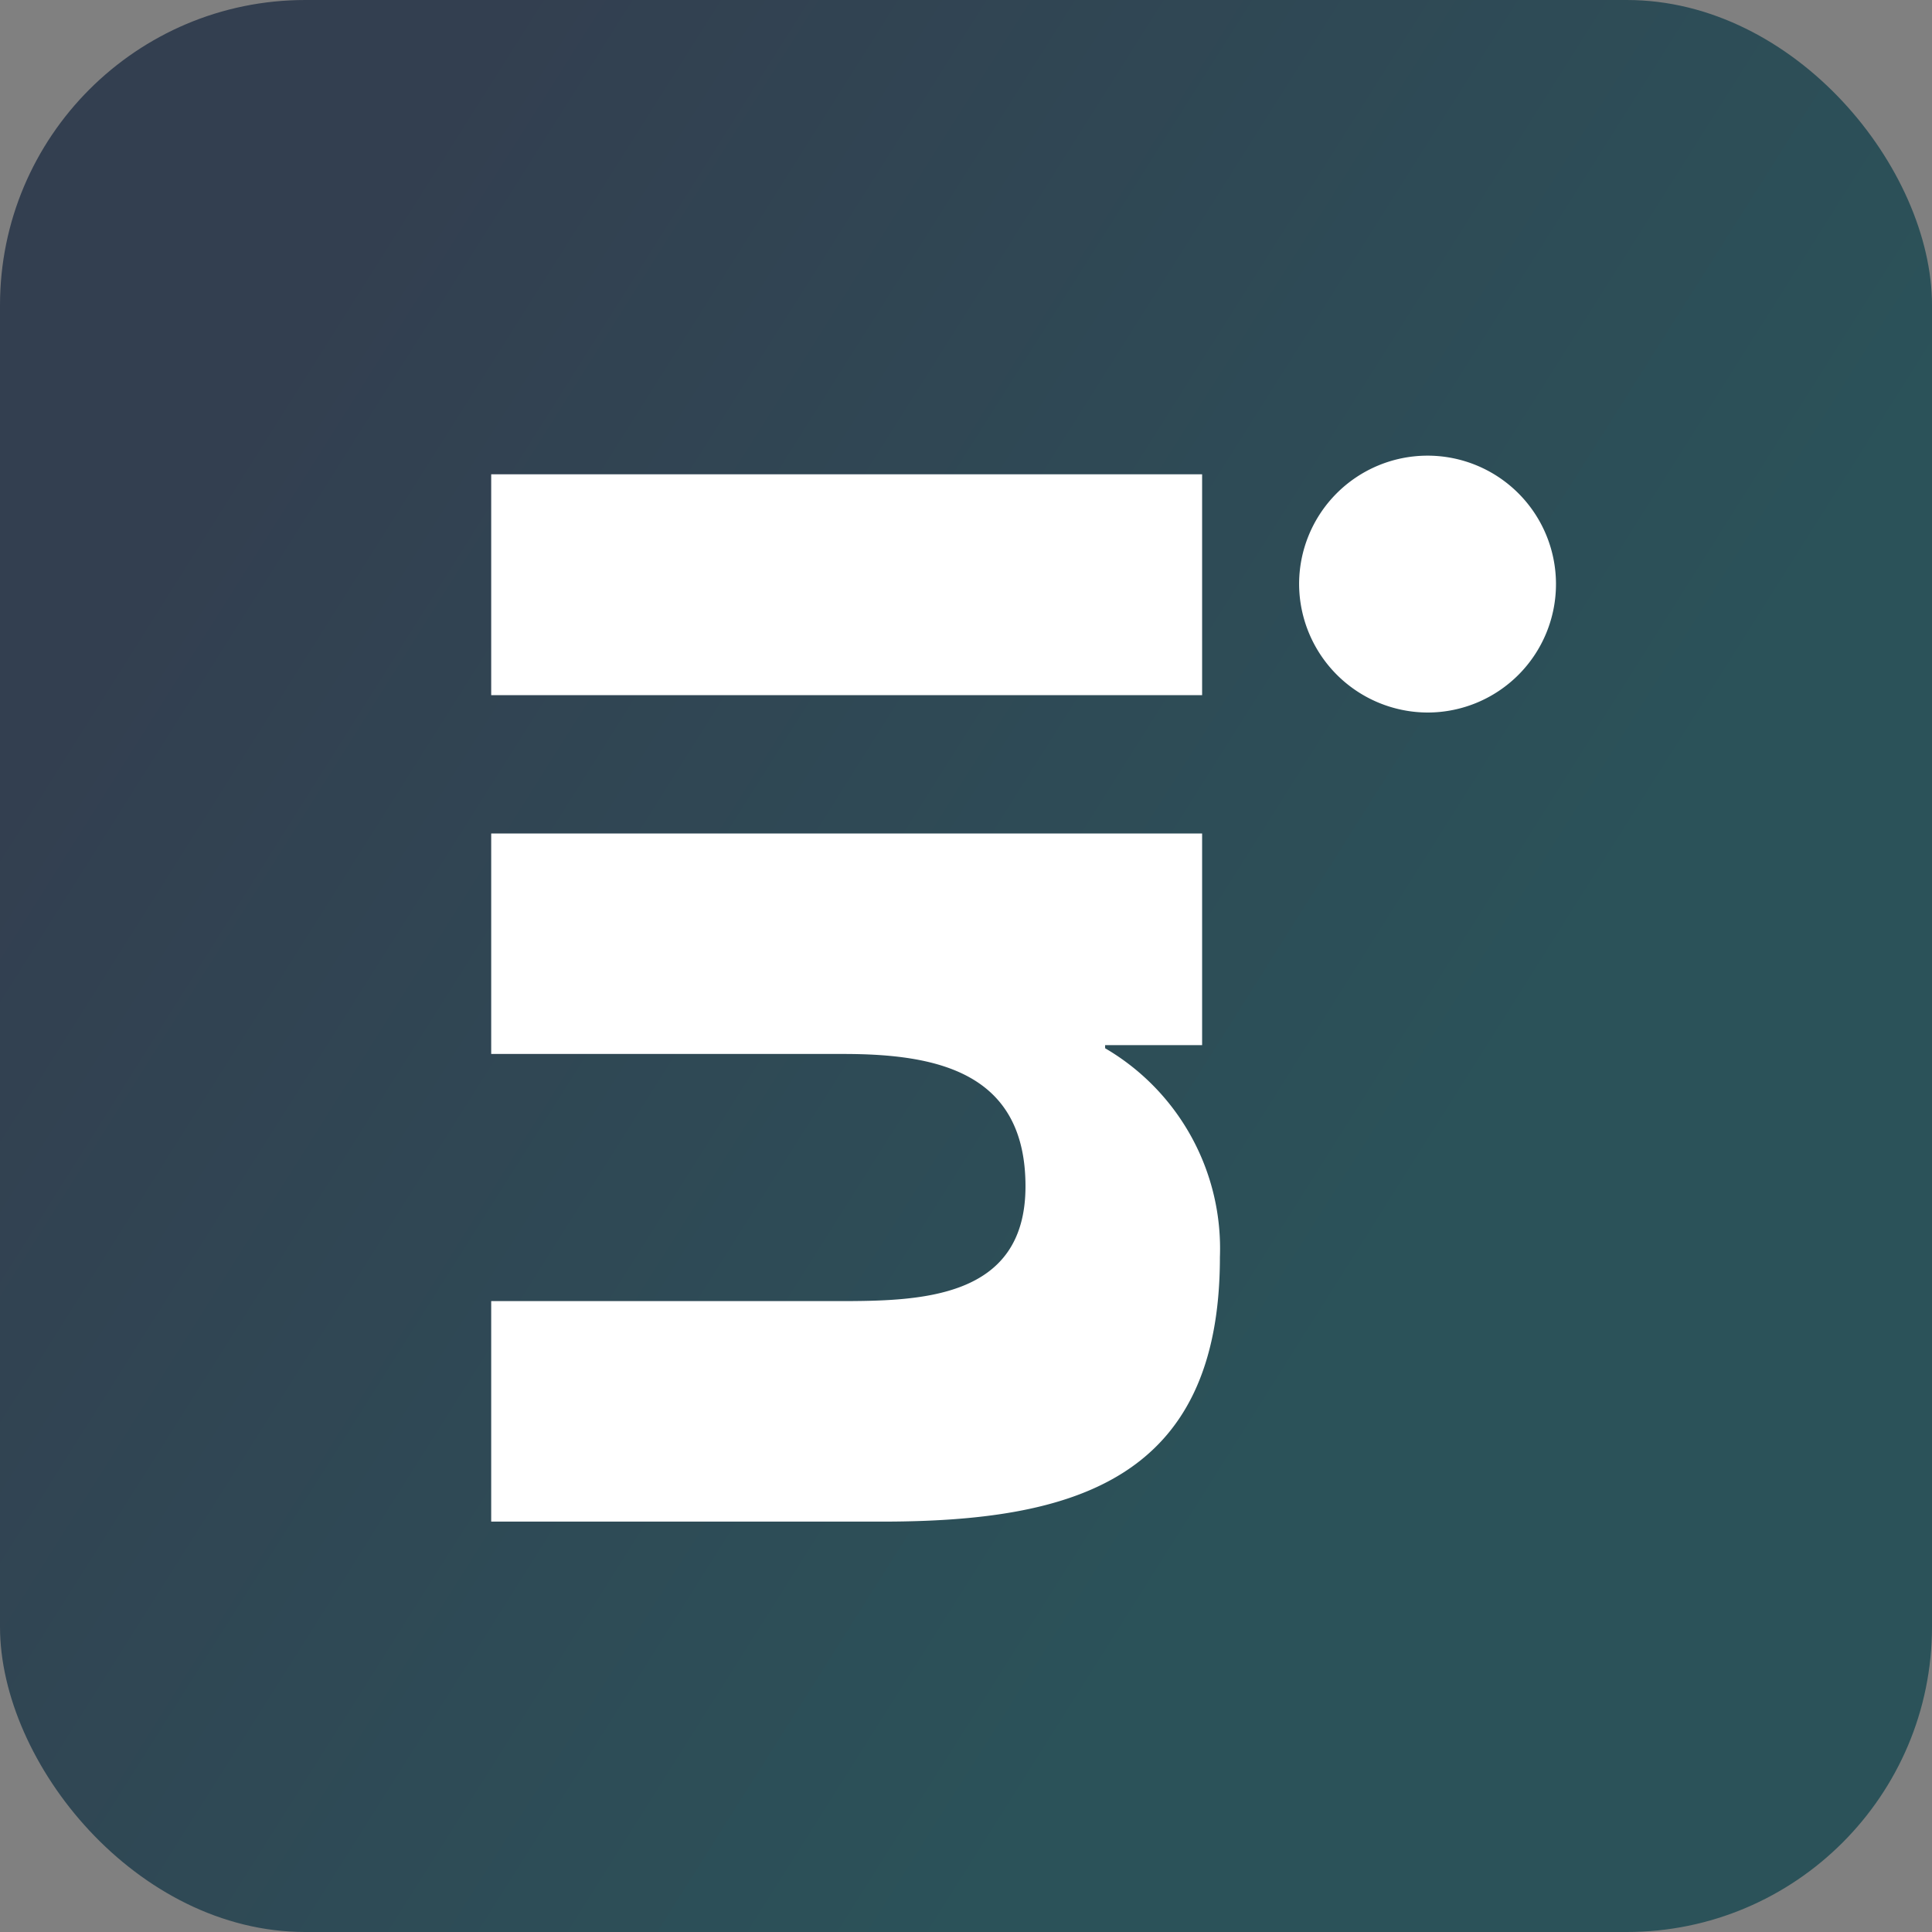 <svg id="Group_1585" data-name="Group 1585" xmlns="http://www.w3.org/2000/svg" xmlns:xlink="http://www.w3.org/1999/xlink" width="44.3" height="44.3" viewBox="0 0 44.3 44.3">
  <rect x="0" y="0" width="44.3" height="44.3" fill="#808080" stroke="none"/>
  <defs>
    <linearGradient id="linear-gradient" y1="0.417" x2="0.621" y2="0.809" gradientUnits="objectBoundingBox">
      <stop offset="0" stop-color="#333f50"/>
      <stop offset="0.628" stop-color="#2e4b56"/>
      <stop offset="1" stop-color="#2b5259"/>
    </linearGradient>
  </defs>
  <g id="Group_565" data-name="Group 565">
    <rect id="Rectangle_360" data-name="Rectangle 360" width="44.3" height="44.3" rx="7" fill="url(#linear-gradient)"/>
  </g>
  <path id="linkedin-in-brands_2_" data-name="linkedin-in-brands (2)" d="M5.465,24.425H.4V8.124H5.465ZM2.931,5.9A2.945,2.945,0,1,1,5.863,2.941,2.956,2.956,0,0,1,2.931,5.9ZM24.41,24.425H19.359V16.49c0-1.891-.038-4.316-2.632-4.316-2.632,0-3.035,2.055-3.035,4.18v8.071H8.636V8.124H13.49v2.224h.071a5.319,5.319,0,0,1,4.789-2.632c5.123,0,6.065,3.373,6.065,7.755v8.954Z" transform="translate(35.688 10.475) rotate(90)" fill="#fff"/>
</svg>
